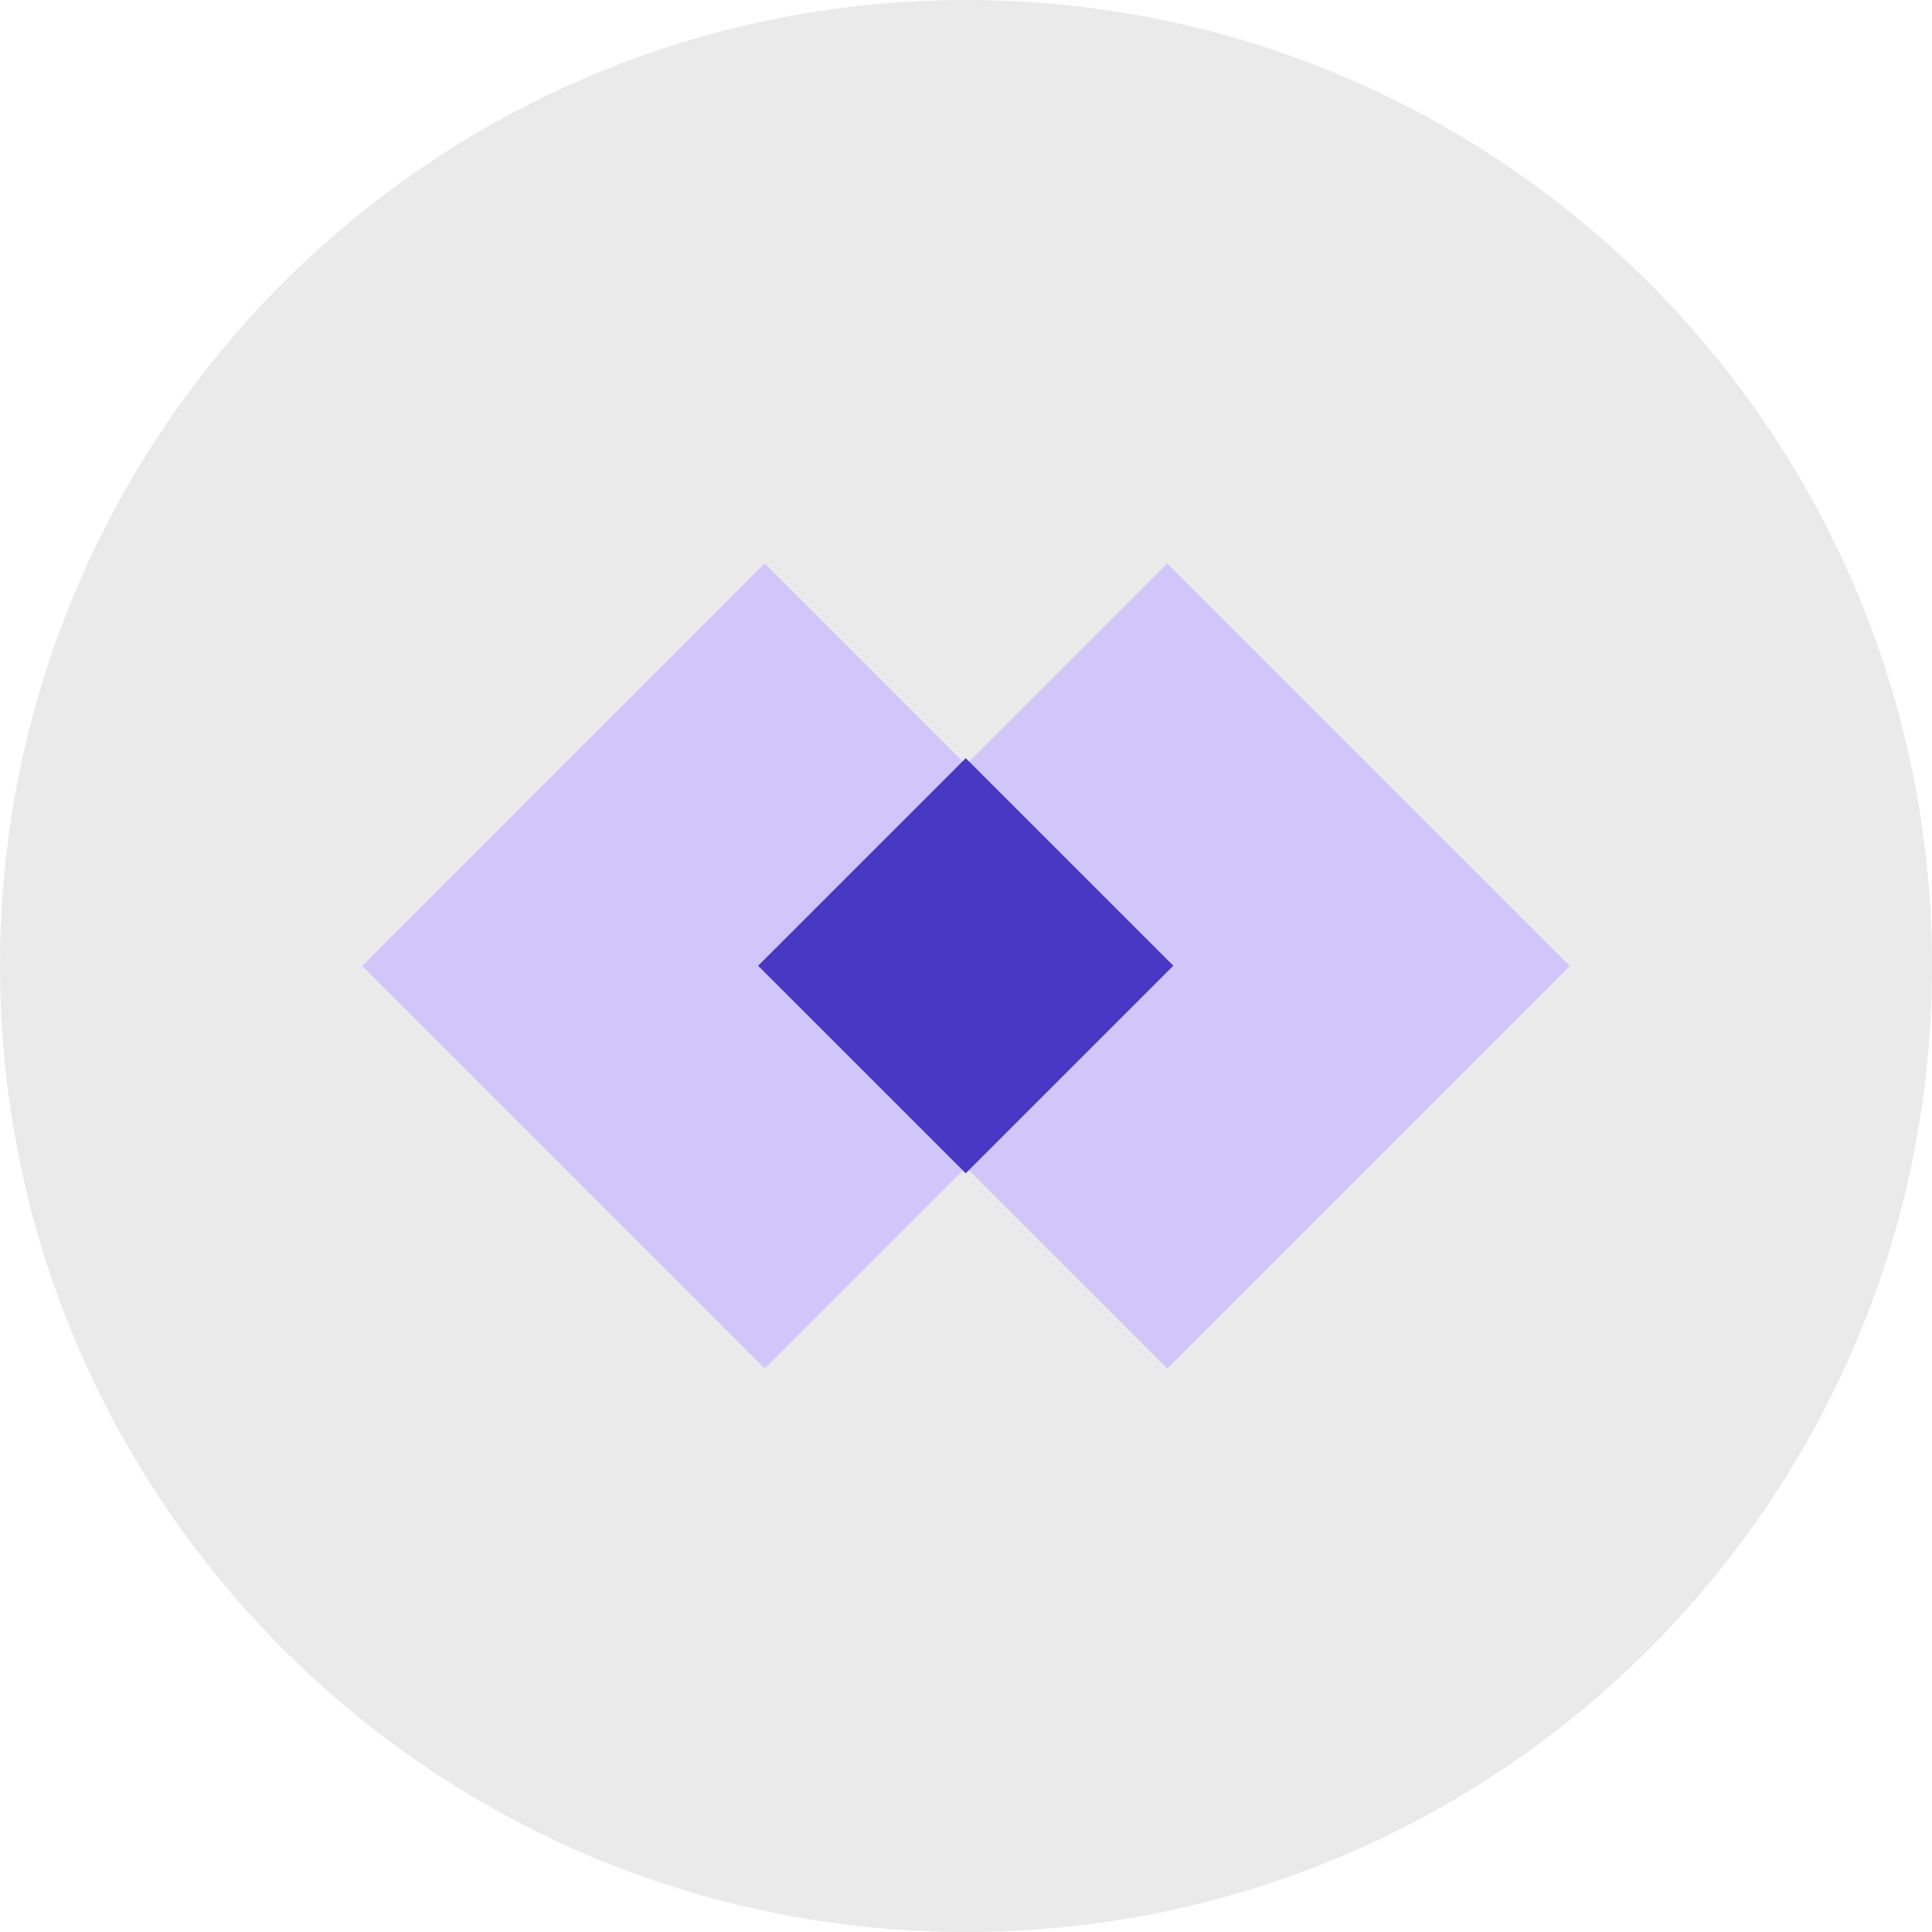 <svg width="36" height="36" viewBox="0 0 36 36" fill="none" xmlns="http://www.w3.org/2000/svg">
<path fill-rule="evenodd" clip-rule="evenodd" d="M36 18C36 27.941 27.941 36 18 36C8.059 36 0 27.941 0 18C0 8.059 8.059 0 18 0C27.941 0 36 8.059 36 18Z" fill="#EAEAEA"></path>
<path d="M18 14.25L14.25 10.5L6.75 18L14.25 25.5L18 21.75L14.25 18L18 14.25Z" fill="#D1C6F9"></path>
<path d="M29.25 18L21.75 10.5L18 14.25L21.75 18L18 21.75L21.75 25.5L29.25 18Z" fill="#D1C6F9"></path>
<path d="M14.126 17.995L17.995 14.127L21.863 17.995L17.995 21.863L14.126 17.995Z" fill="#4938C4"></path>
</svg>
